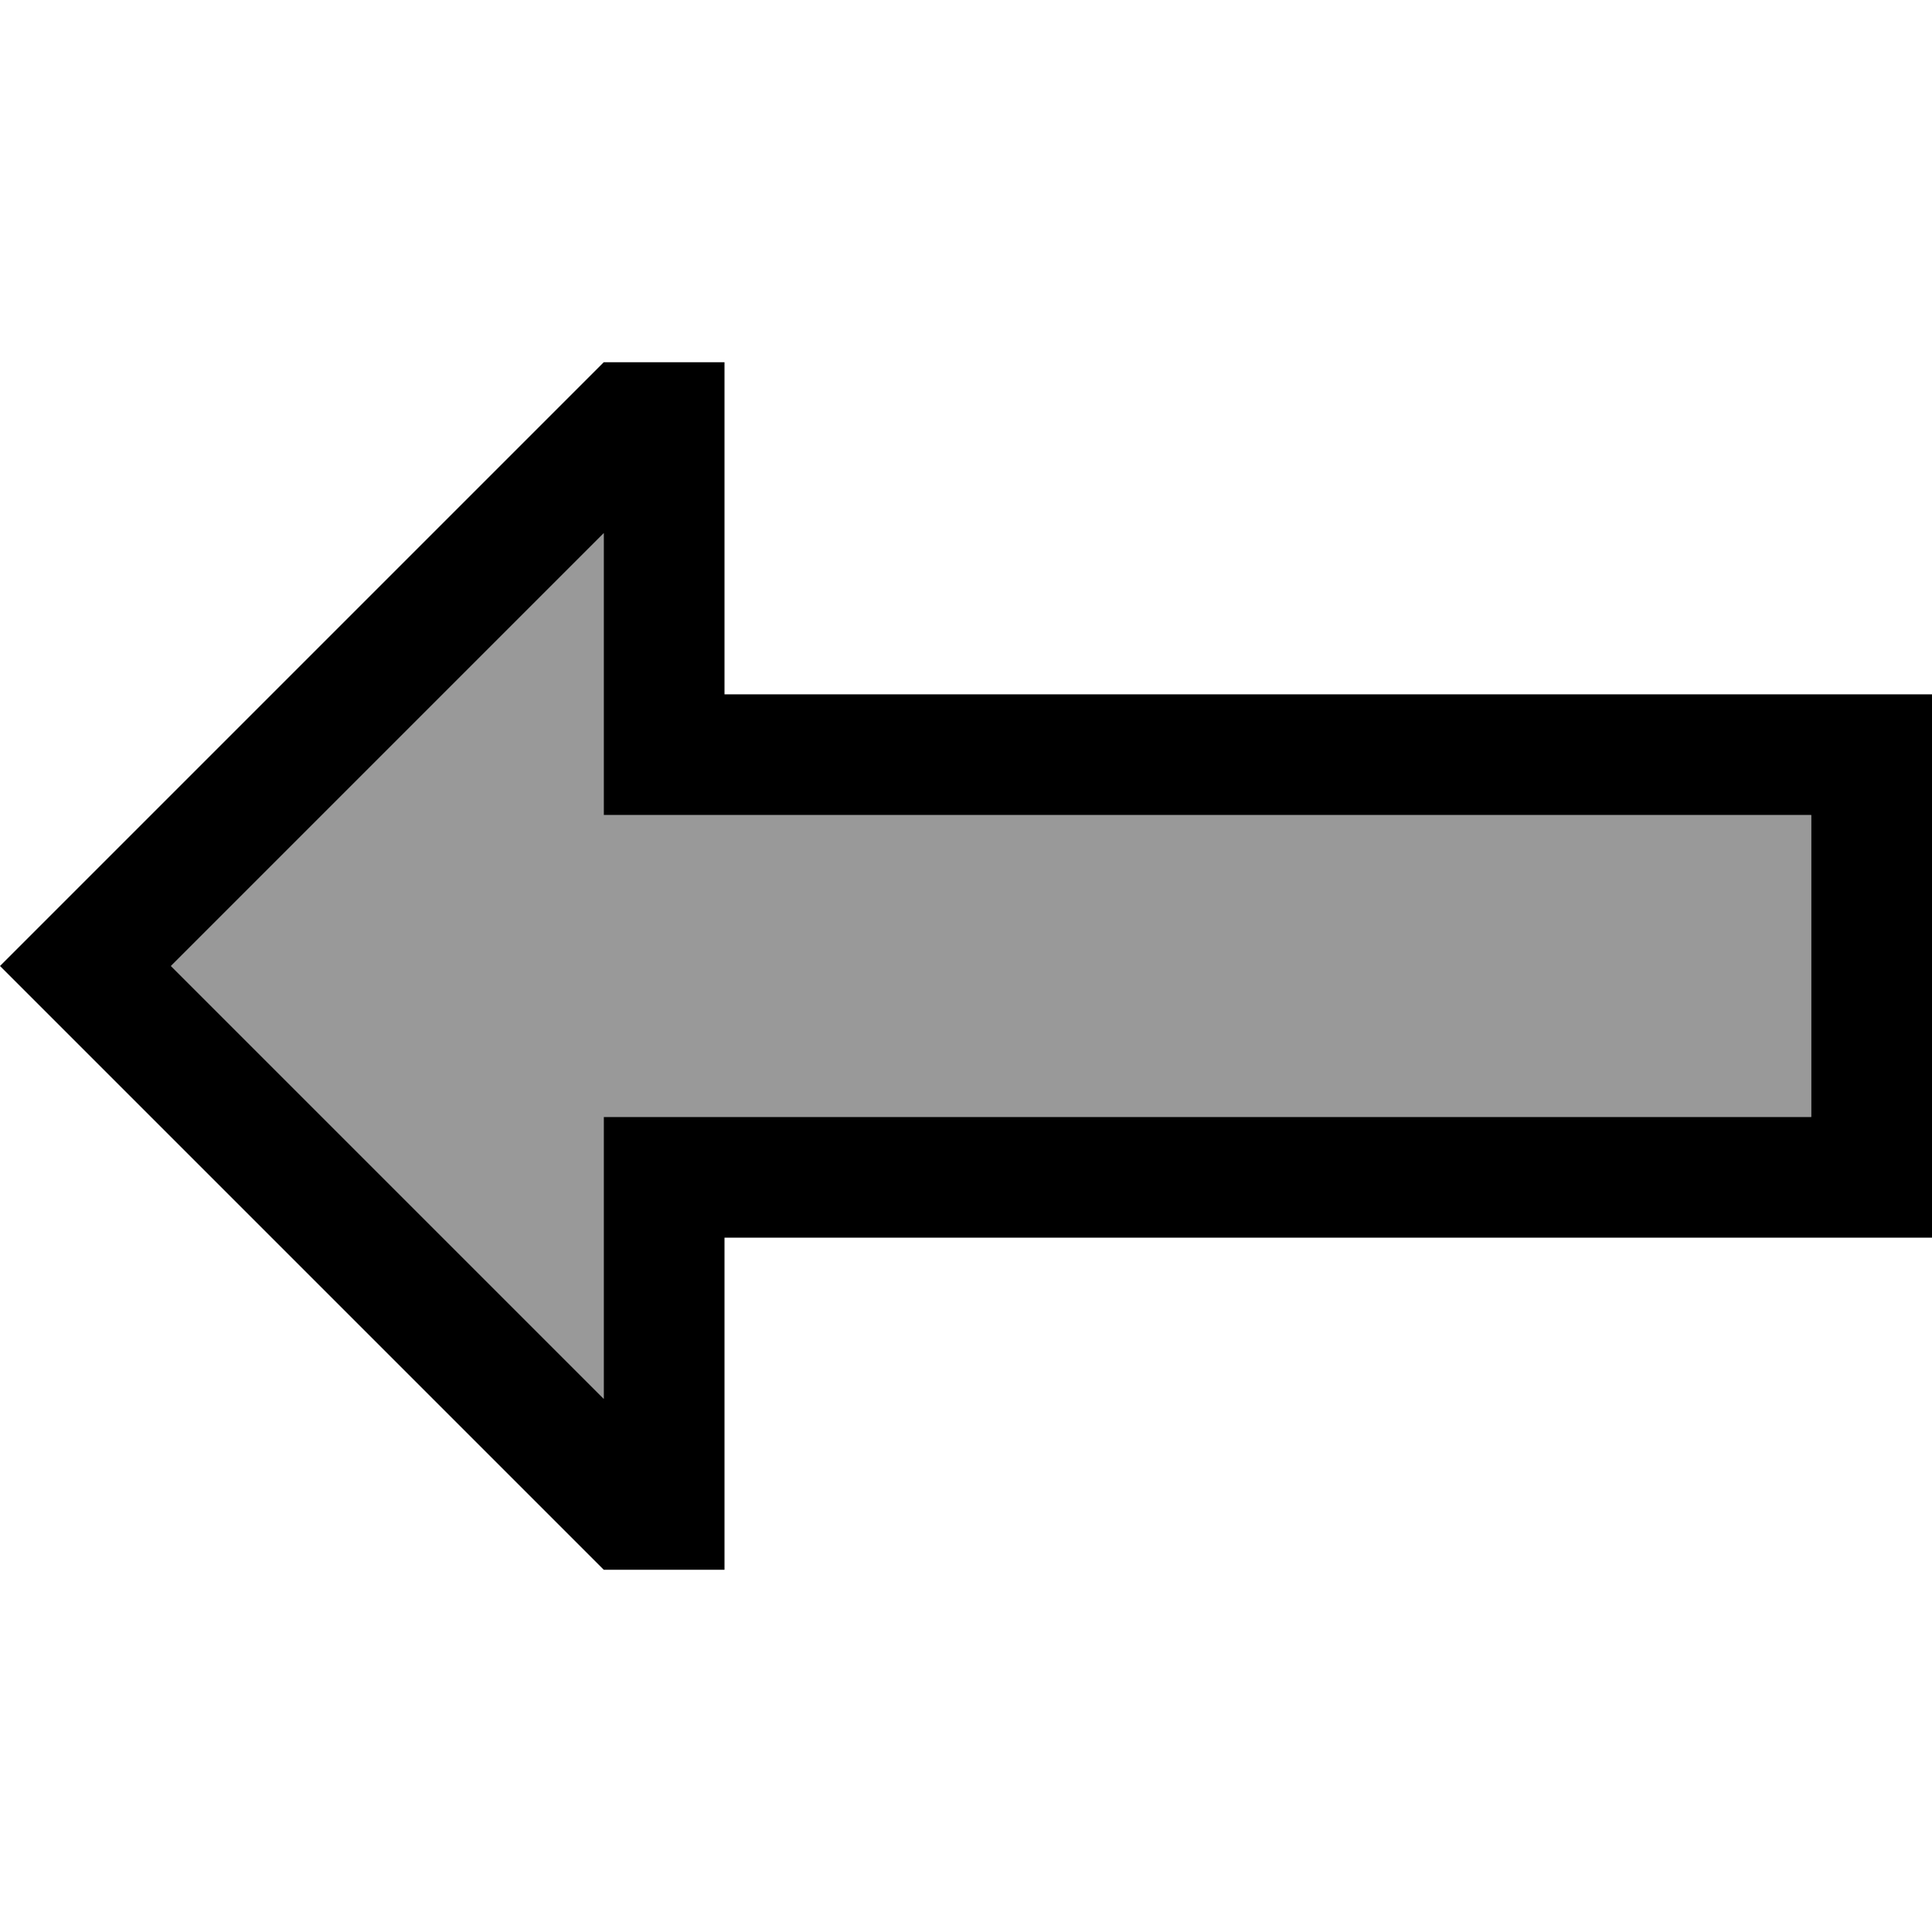 <svg xmlns="http://www.w3.org/2000/svg" viewBox="0 0 512 512"><!--! Font Awesome Pro 6.7.1 by @fontawesome - https://fontawesome.com License - https://fontawesome.com/license (Commercial License) Copyright 2024 Fonticons, Inc. --><defs><style>.fa-secondary{opacity:.4}</style></defs><path class="fa-secondary" d="M45.3 256L160 370.7l0-42.7 0-32 32 0 288 0 0-80-288 0-32 0 0-32 0-42.7L45.3 256z"/><path class="fa-primary" d="M160 296l32 0 288 0 0-80-288 0-32 0 0-32 0-42.7L45.3 256 160 370.7l0-42.7 0-32zm32 88l0 32-32 0L22.6 278.6 0 256l22.6-22.6L160 96l32 0 0 32 0 24 0 32 32 0 256 0 32 0 0 32 0 80 0 32-32 0-256 0-32 0 0 32 0 24z"/></svg>